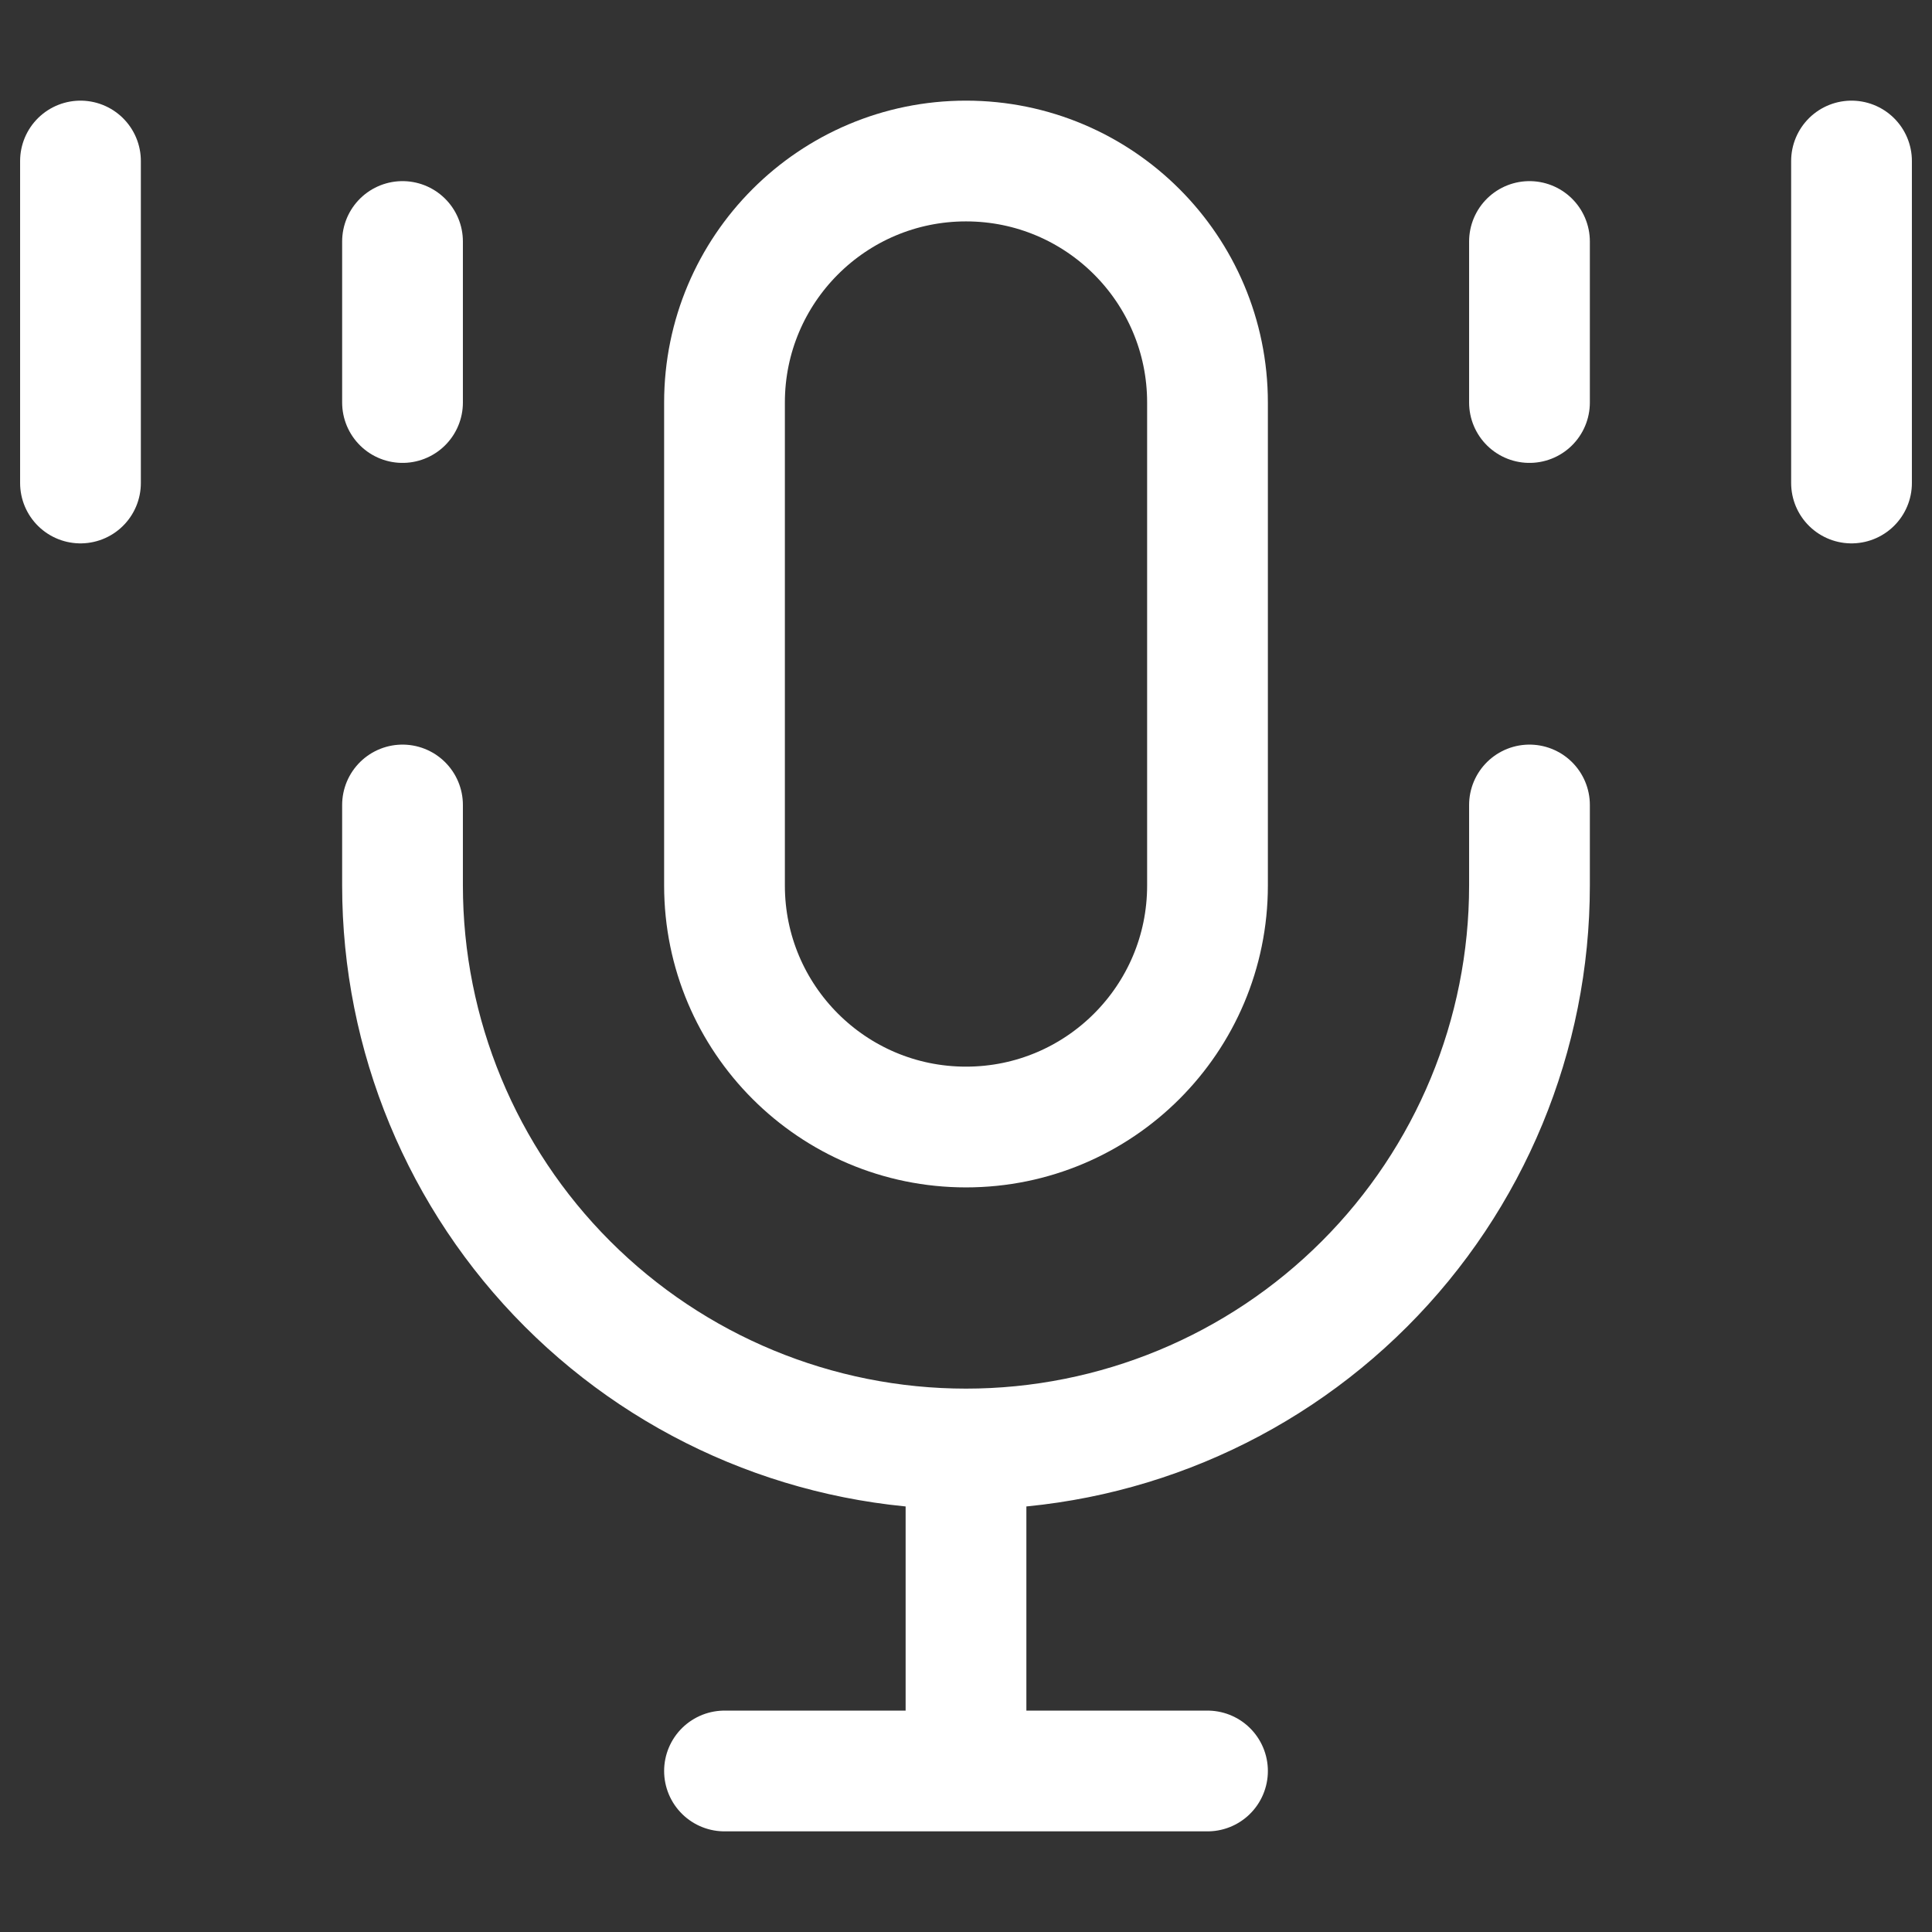 <svg width="32" height="32" viewBox="0 0 32 32" fill="none" xmlns="http://www.w3.org/2000/svg">
<rect x="0" y="0" width="32" height="32" fill="#333333" stroke="none"/>
<path d="M20 6.667C20 4.458 18.209 2.667 16 2.667C13.791 2.667 12 4.458 12 6.667V14.667C12 16.876 13.791 18.667 16 18.667C18.209 18.667 20 16.876 20 14.667V6.667Z" stroke="white" stroke-width="2"/>
<path d="M6.667 4V6.667M1.333 2.667V8M25.333 4V6.667M30.667 2.667V8M6.667 13.333V14.667C6.667 17.142 7.65 19.516 9.4 21.266C11.151 23.017 13.525 24 16 24M16 24C18.475 24 20.849 23.017 22.6 21.266C24.35 19.516 25.333 17.142 25.333 14.667V13.333M16 24V29.333M16 29.333H12M16 29.333H20" stroke="white" stroke-width="2" stroke-linecap="round" stroke-linejoin="round"/>
</svg>
